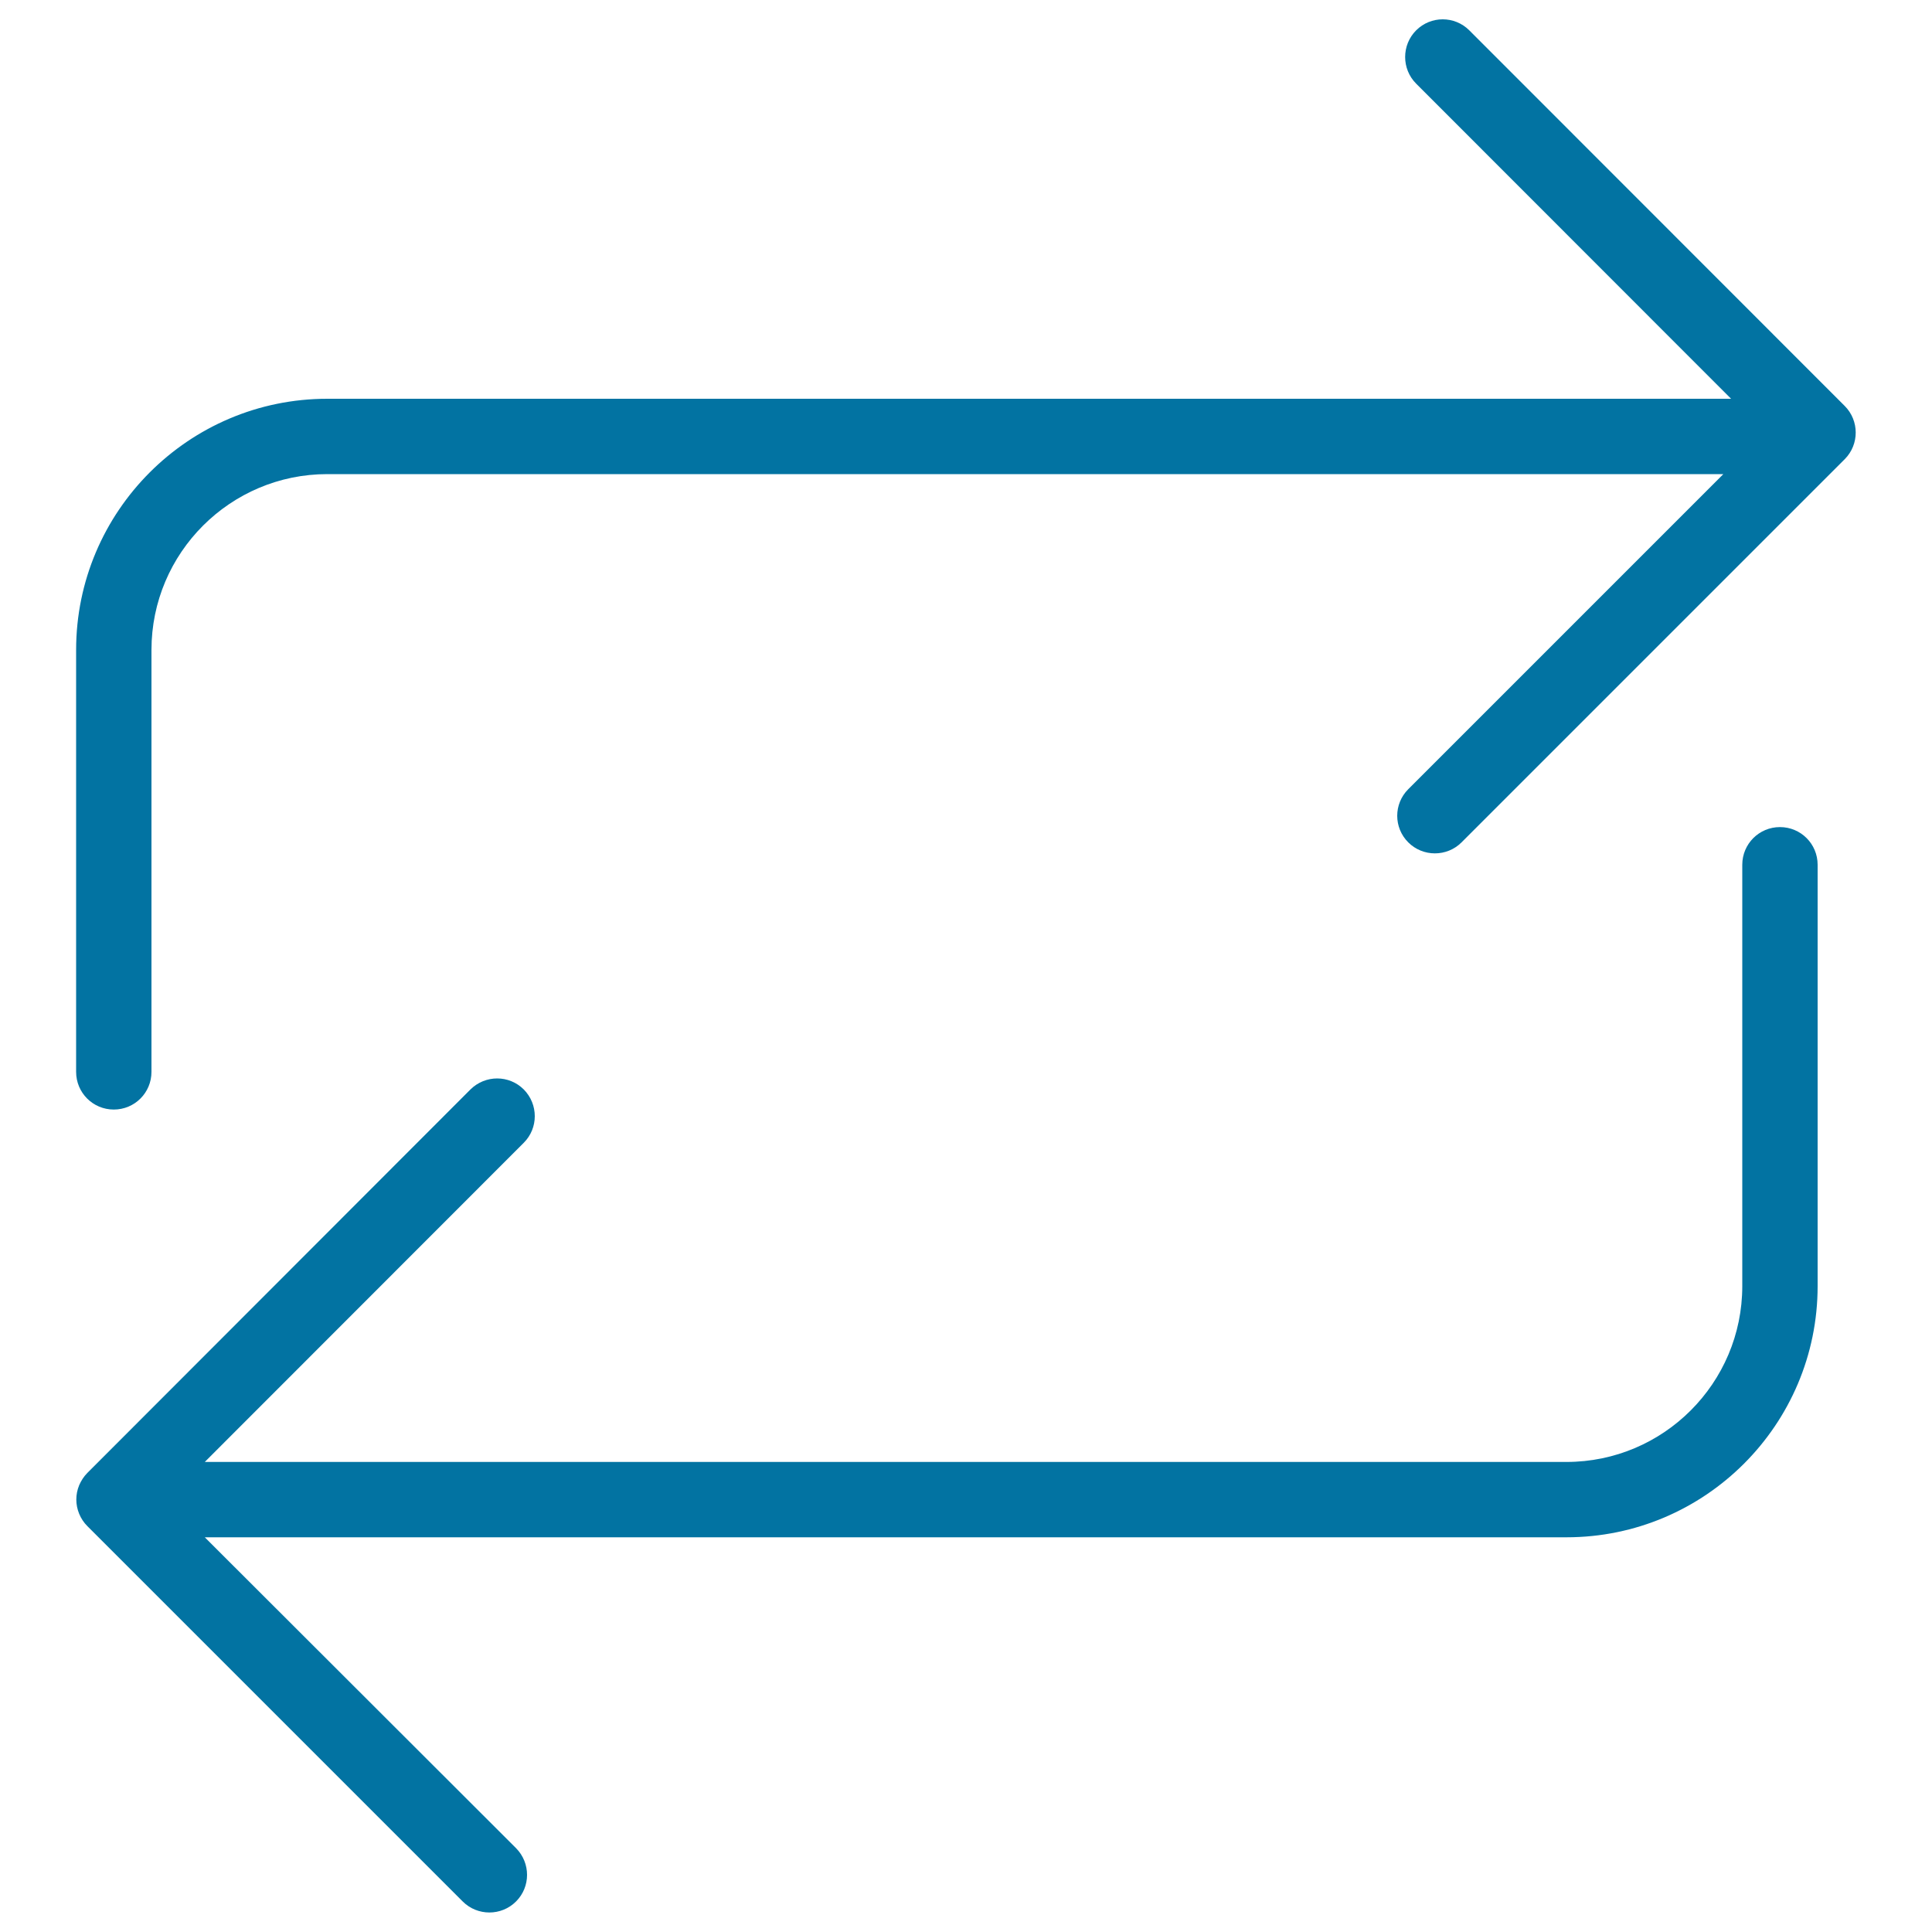 <svg xmlns="http://www.w3.org/2000/svg" viewBox="0 0 1000 1000" style="fill:#0273a2">
<title>Two Opposite Arrows SVG icon</title>
<g><g><path d="M921.3,428.1c-10.8,0-19.5,8.7-19.5,19.5v218.1c0,50.2-40.8,91-91,91H106l165.1-165.2c7.6-7.6,7.6-19.9,0-27.6c-7.6-7.6-19.9-7.6-27.6,0L45.2,762.4c-1.8,1.8-3.2,4-4.2,6.3c-2,4.8-2,10.1,0,14.9c1,2.4,2.4,4.5,4.2,6.3l194.3,194.3c3.8,3.8,8.8,5.7,13.8,5.7c5,0,10-1.9,13.8-5.7c7.6-7.6,7.6-19.9,0-27.6L106,795.7h704.8c71.7,0,130-58.3,130-130V447.6C940.8,436.8,932.1,428.1,921.3,428.1z"/><path d="M954.8,210.1L760.5,15.7c-7.6-7.6-19.9-7.6-27.5,0c-7.6,7.6-7.6,20,0,27.6L896,206.4H169.4c-71.7,0-130,58.3-130,130v218.4c0,10.8,8.7,19.5,19.5,19.5c10.8,0,19.5-8.7,19.5-19.5V336.4c0-50.2,40.8-91,91-91H892L728.9,408.5c-7.6,7.6-7.6,19.9,0,27.5c3.8,3.8,8.8,5.7,13.8,5.7c5,0,10-1.9,13.8-5.7l198.4-198.4C962.4,230,962.4,217.7,954.8,210.1z"/></g></g>
</svg>